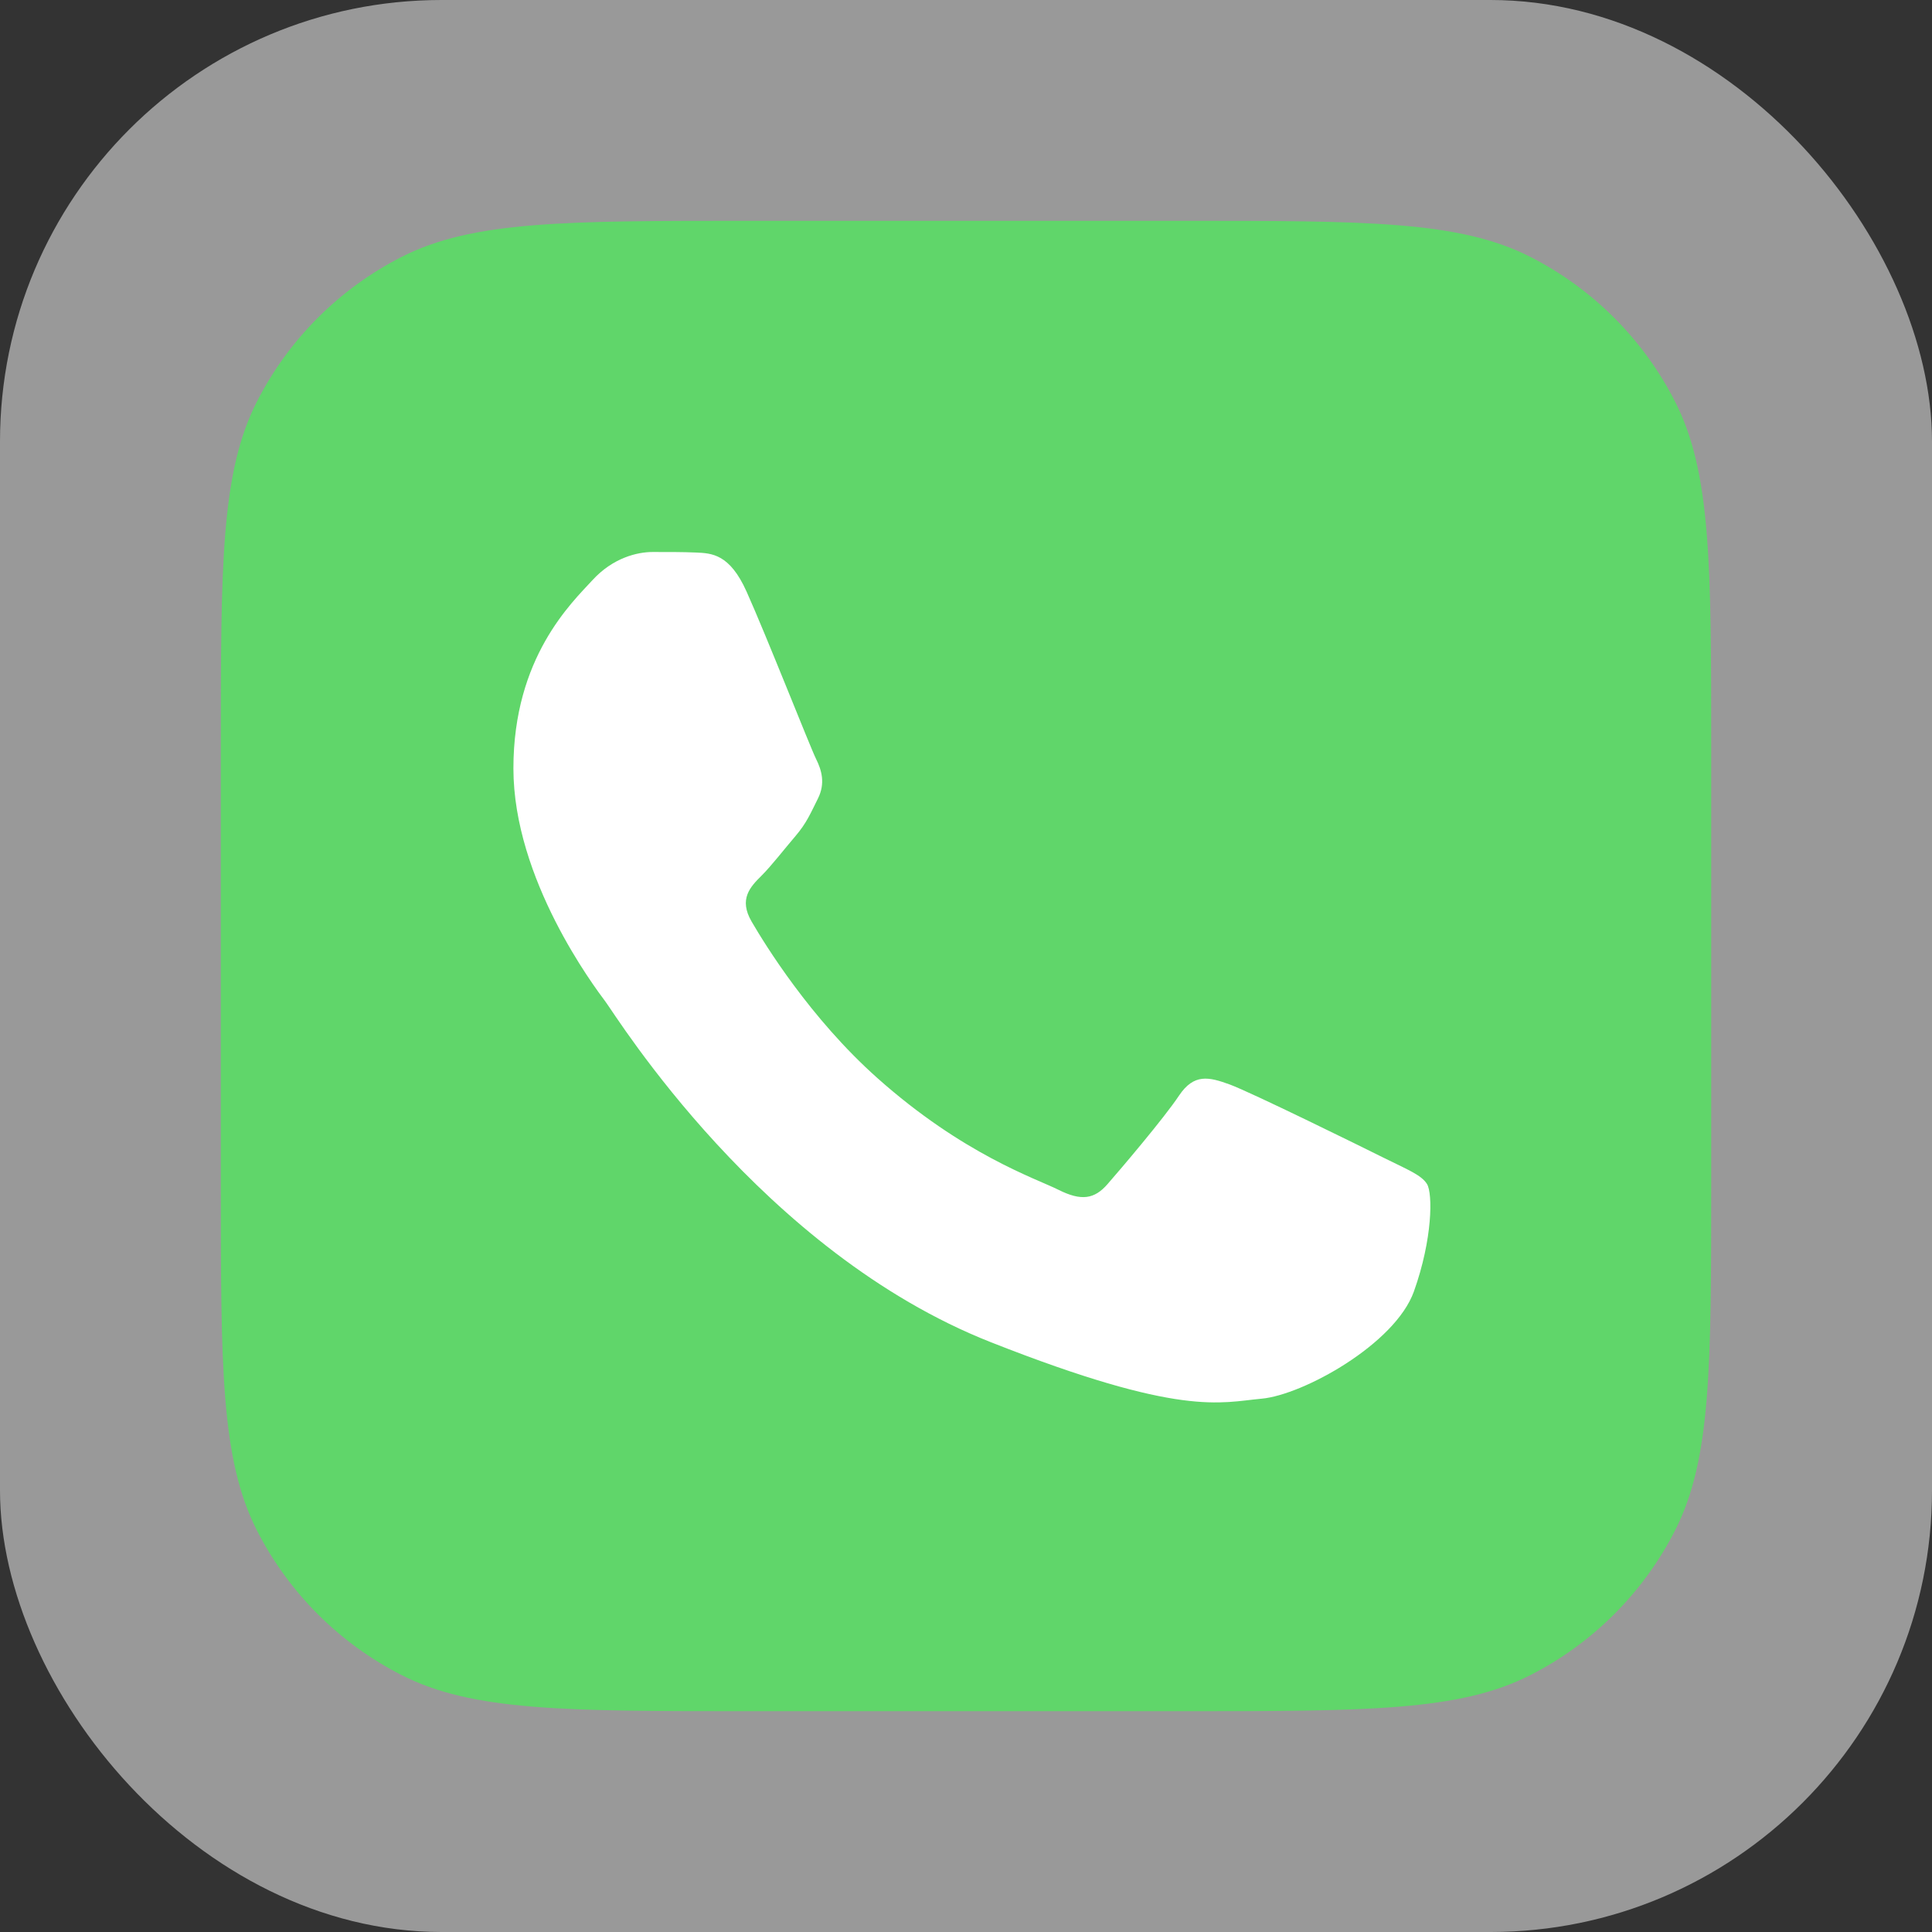 <svg width="70" height="70" viewBox="0 0 70 70" fill="none" xmlns="http://www.w3.org/2000/svg">
<rect x="0" y="0" width="70" height="70" fill="#333333" stroke="none"/>
<rect width="70" height="70" rx="16" fill="white" fill-opacity="0.5"/>
<g clip-path="url(#clip0_2023_12293)">
<path d="M8 27.2C8 20.479 8 17.119 9.308 14.552C10.458 12.294 12.294 10.458 14.552 9.308C17.119 8 20.479 8 27.2 8H42.8C49.521 8 52.881 8 55.448 9.308C57.706 10.458 59.542 12.294 60.692 14.552C62 17.119 62 20.479 62 27.2V42.8C62 49.521 62 52.881 60.692 55.448C59.542 57.706 57.706 59.542 55.448 60.692C52.881 62 49.521 62 42.8 62H27.2C20.479 62 17.119 62 14.552 60.692C12.294 59.542 10.458 57.706 9.308 55.448C8 52.881 8 49.521 8 42.8V27.2Z" fill="#60D66A"/>
<path d="M27.048 21.431C26.436 20.07 25.791 20.043 25.209 20.019C24.732 19.998 24.187 20 23.642 20C23.097 20 22.211 20.205 21.463 21.023C20.713 21.841 18.602 23.818 18.602 27.84C18.602 31.861 21.531 35.748 21.939 36.294C22.348 36.839 27.594 45.356 35.903 48.632C42.808 51.355 44.213 50.813 45.711 50.677C47.21 50.541 50.548 48.7 51.229 46.791C51.91 44.883 51.91 43.247 51.706 42.905C51.502 42.565 50.956 42.36 50.139 41.951C49.321 41.542 45.303 39.565 44.553 39.292C43.804 39.02 43.259 38.883 42.714 39.702C42.169 40.519 40.603 42.36 40.126 42.905C39.65 43.452 39.173 43.52 38.355 43.111C37.537 42.7 34.905 41.838 31.782 39.054C29.352 36.887 27.711 34.212 27.234 33.393C26.757 32.576 27.183 32.133 27.593 31.726C27.96 31.359 28.411 30.771 28.82 30.294C29.227 29.817 29.363 29.476 29.636 28.931C29.909 28.385 29.772 27.908 29.568 27.499C29.363 27.09 27.775 23.048 27.048 21.431Z" fill="white"/>
</g>
<defs>
<clipPath id="clip0_2023_12293">
<rect width="54" height="54" fill="white" transform="translate(8 8)"/>
</clipPath>
</defs>
</svg>
